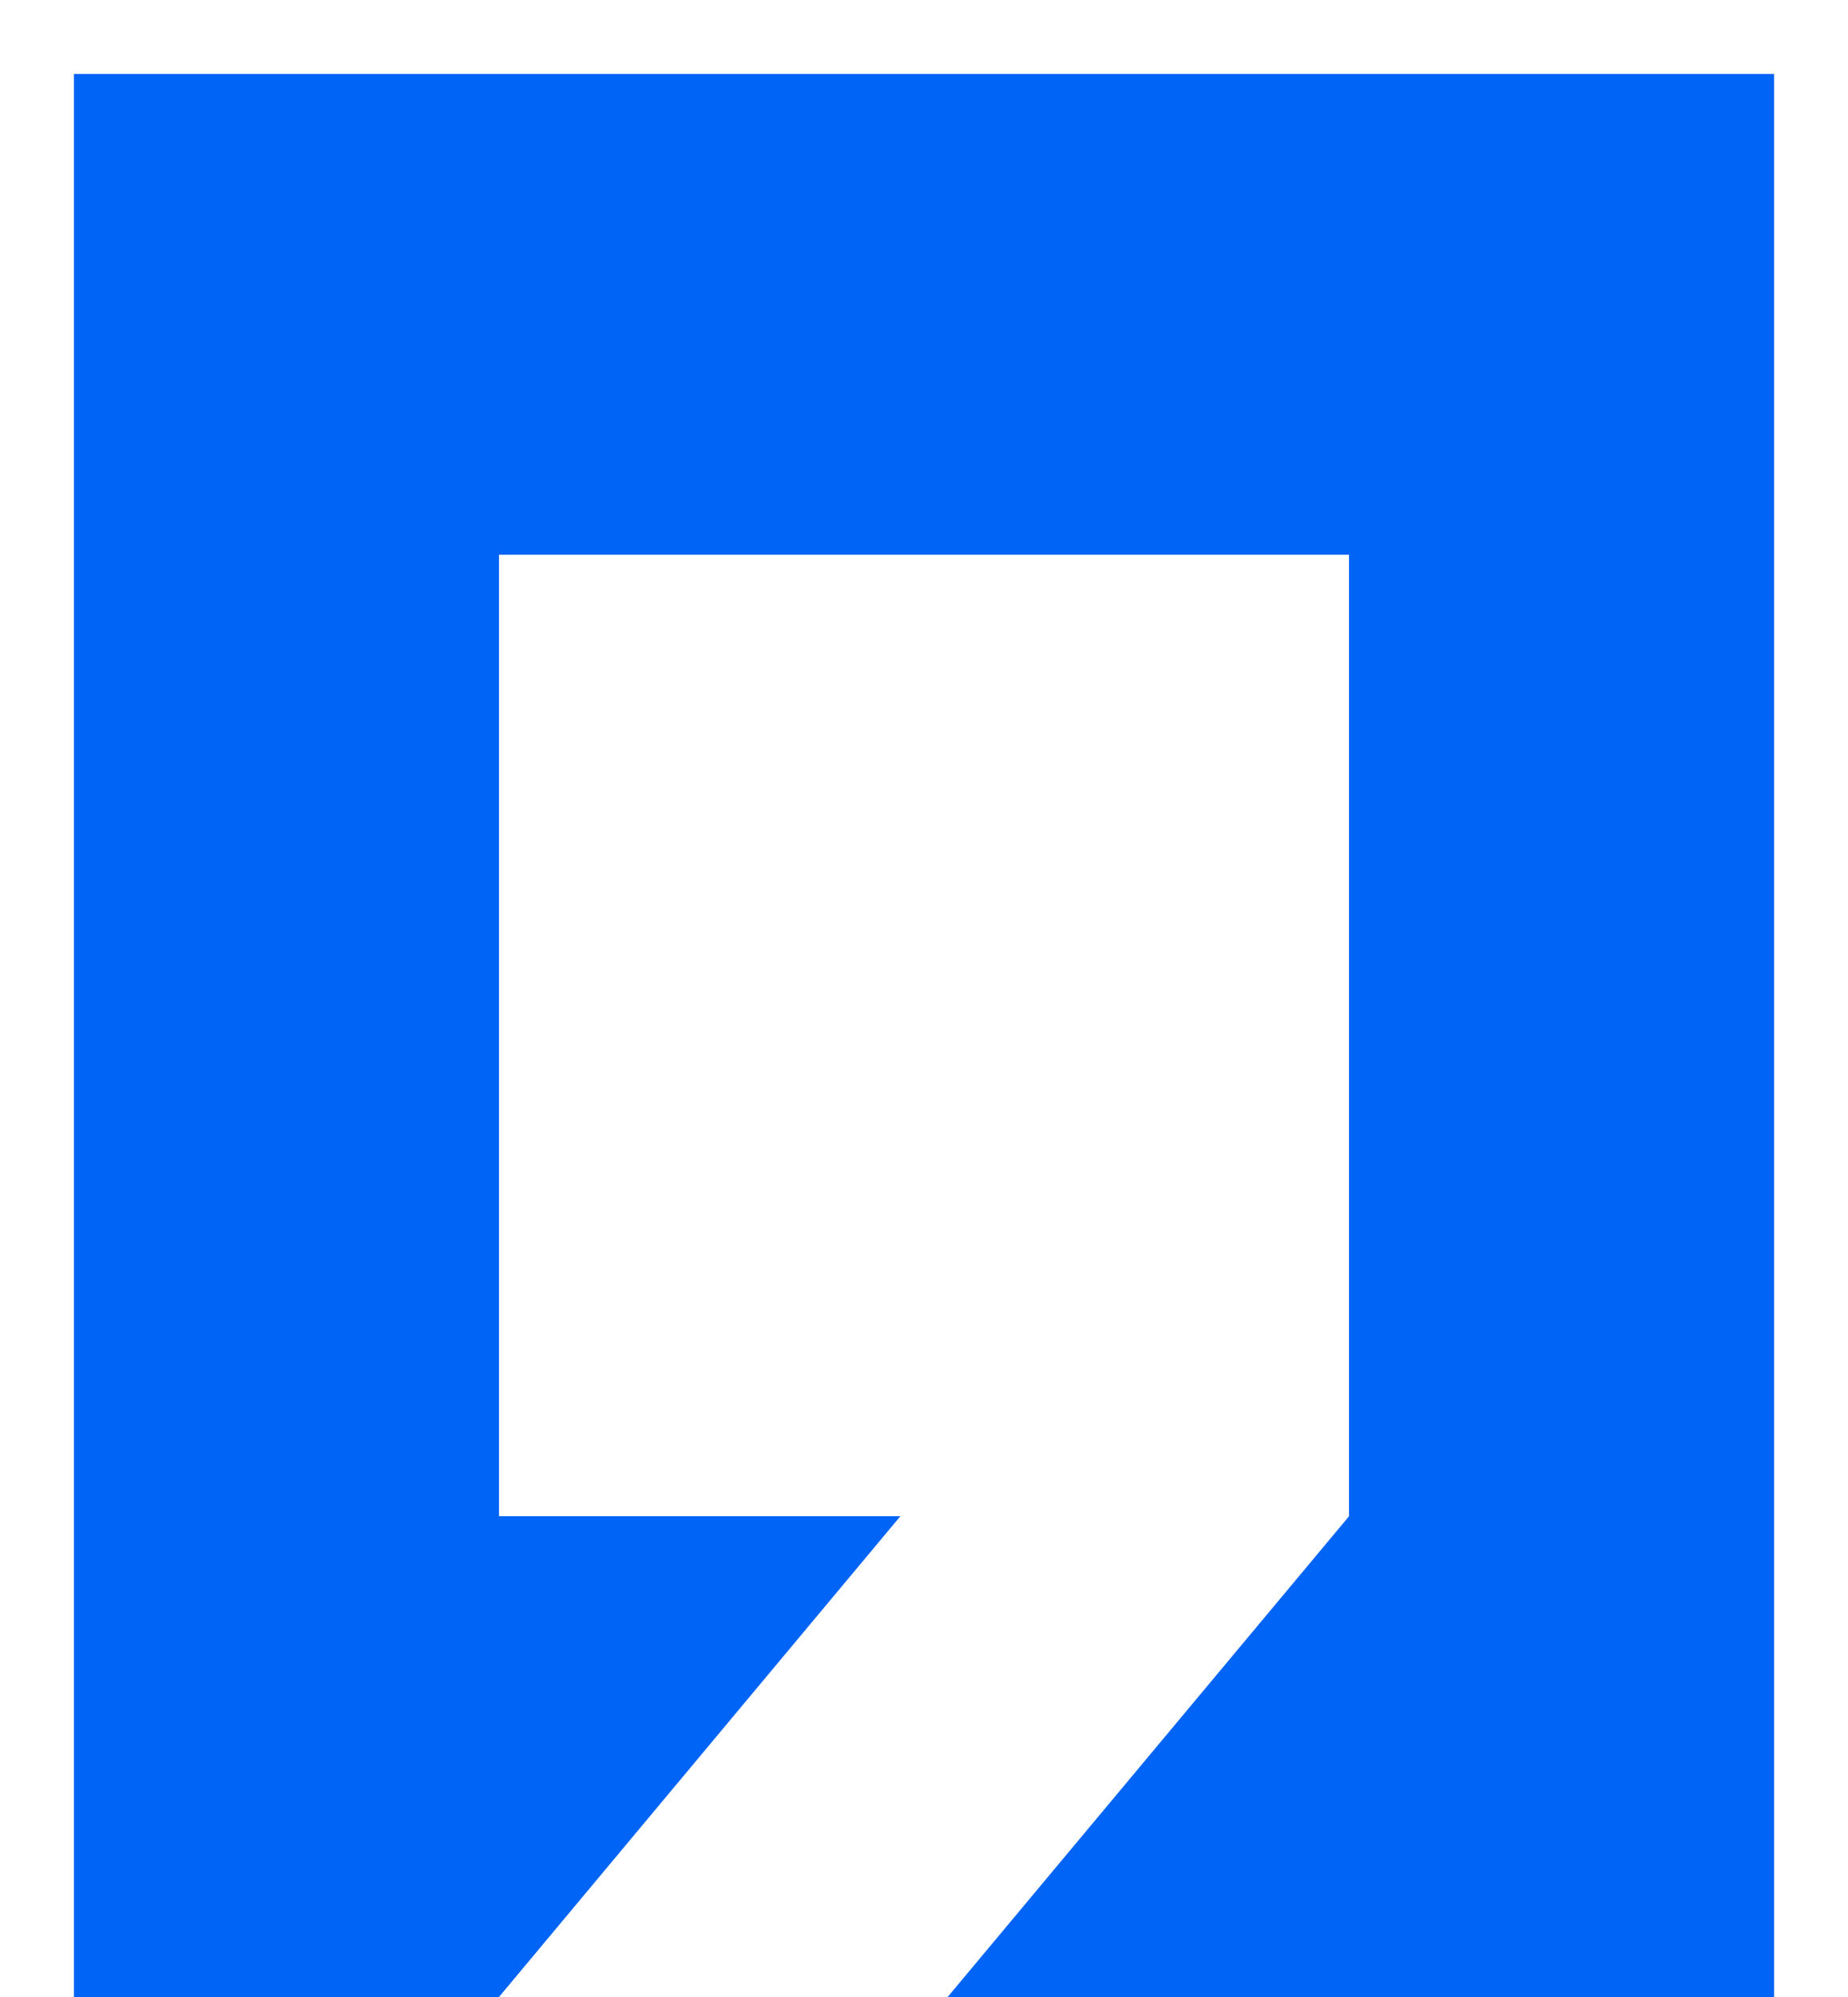 <svg width="25" height="27" xmlns="http://www.w3.org/2000/svg" xmlns:xlink="http://www.w3.org/1999/xlink" overflow="hidden"><defs><clipPath id="clip0"><rect x="962" y="511" width="25" height="27"/></clipPath></defs><g clip-path="url(#clip0)" transform="translate(-962 -511)"><path d="M963 512 986 512 986 538 974.82 538 980.25 531.5 980.25 518.5 968.75 518.5 968.75 531.5 974.18 531.5 968.75 538 963 538Z" fill="#0064F6" fill-rule="evenodd"/></g></svg>